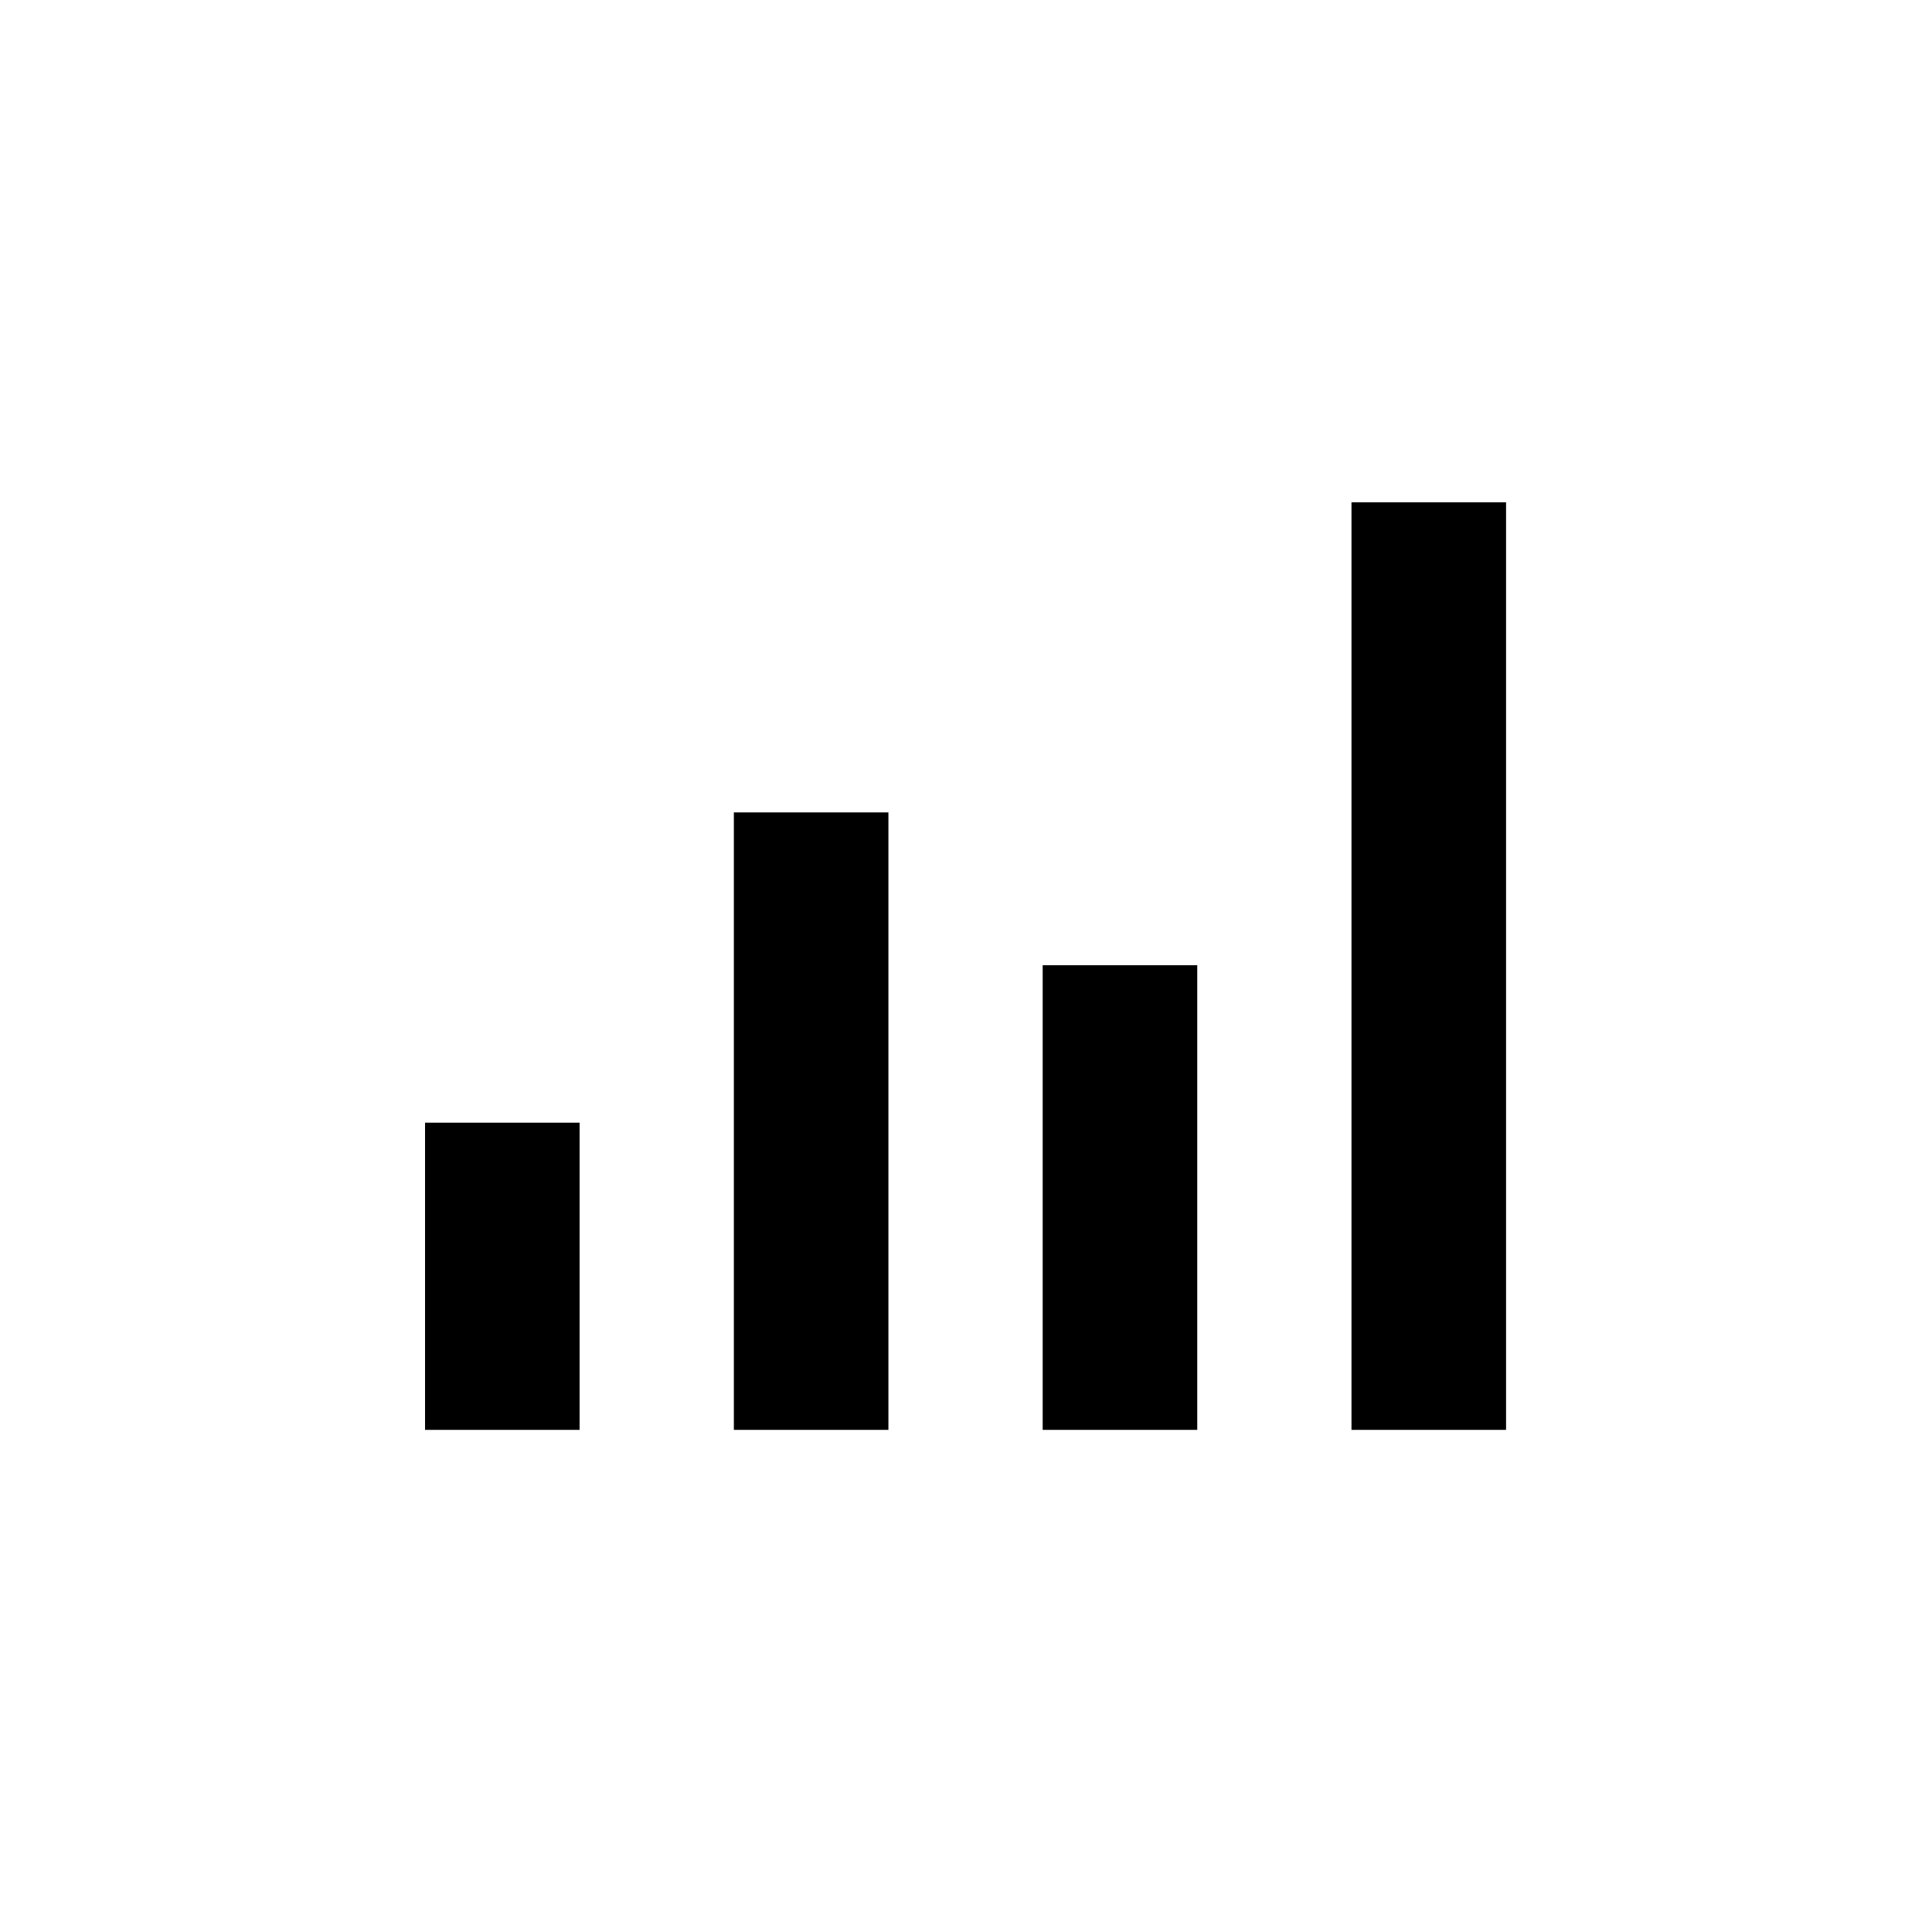 <svg xmlns="http://www.w3.org/2000/svg" width="100" height="100" viewBox="0 0 100 100" fill="none"><rect width="100" height="100" fill="white"></rect><path d="M73.953 26V74.01" stroke="black" stroke-width="8" stroke-miterlimit="10"></path><path d="M57.969 49.96V74.01" stroke="black" stroke-width="8" stroke-miterlimit="10"></path><path d="M41.984 42.05V74.01" stroke="black" stroke-width="8" stroke-miterlimit="10"></path><path d="M26 58.11V74.01" stroke="black" stroke-width="8" stroke-miterlimit="10"></path></svg>